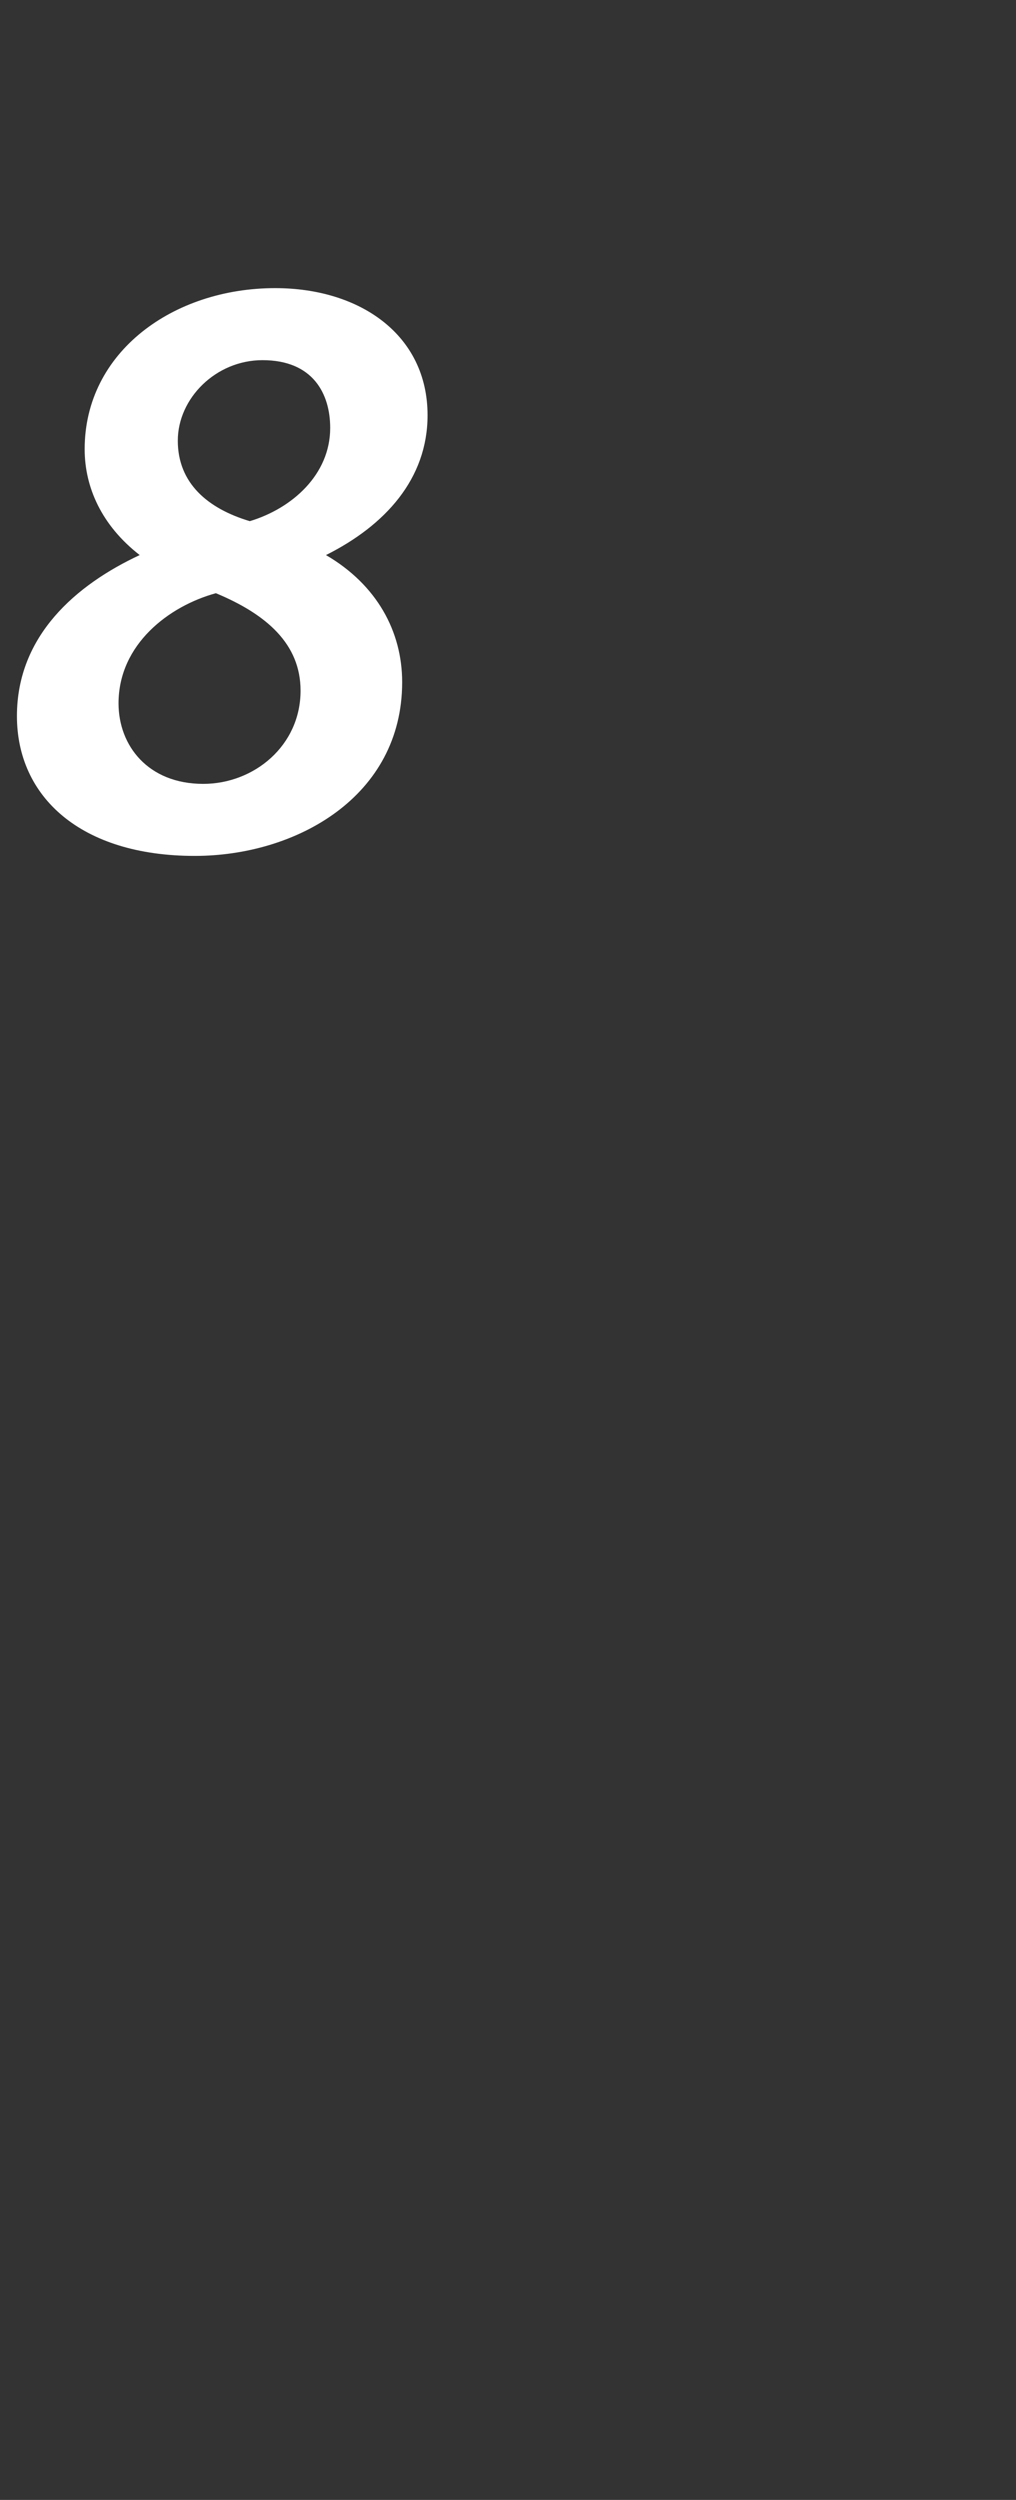 <?xml version="1.0" standalone="no"?><!DOCTYPE svg PUBLIC "-//W3C//DTD SVG 1.1//EN" "http://www.w3.org/Graphics/SVG/1.1/DTD/svg11.dtd"><svg xmlns="http://www.w3.org/2000/svg" version="1.1" width="24px" height="59px" viewBox="0 -5 24 59" style="top:-5px"><rect x="0" y="-5" width="24" height="59" fill="#333333" stroke="none"/><desc>8</desc><defs/><g id="Polygon75502"><path d="m10.1 4.8c0 1.5-1 2.6-2.4 3.3c0 0 0 0 0 0c1.2.7 1.8 1.8 1.8 3c0 2.7-2.5 4.1-4.9 4.1c-2.7 0-4.2-1.4-4.2-3.3c0-1.9 1.4-3.1 2.9-3.8c0 0 0 0 0 0c-.9-.7-1.3-1.6-1.3-2.5c0-2.3 2.1-3.8 4.5-3.8c2 0 3.6 1.1 3.6 3zm-3 6.5c0-1.1-.8-1.8-2-2.3c-1.1.3-2.3 1.2-2.3 2.6c0 1 .7 1.9 2 1.9c1.2 0 2.3-.9 2.3-2.2zm-2.9-5.9c0 1 .7 1.6 1.7 1.9c1-.3 1.9-1.1 1.9-2.2c0-.8-.4-1.6-1.6-1.6c-1.1 0-2 .9-2 1.9z" stroke="none" fill="#fff"/></g></svg>